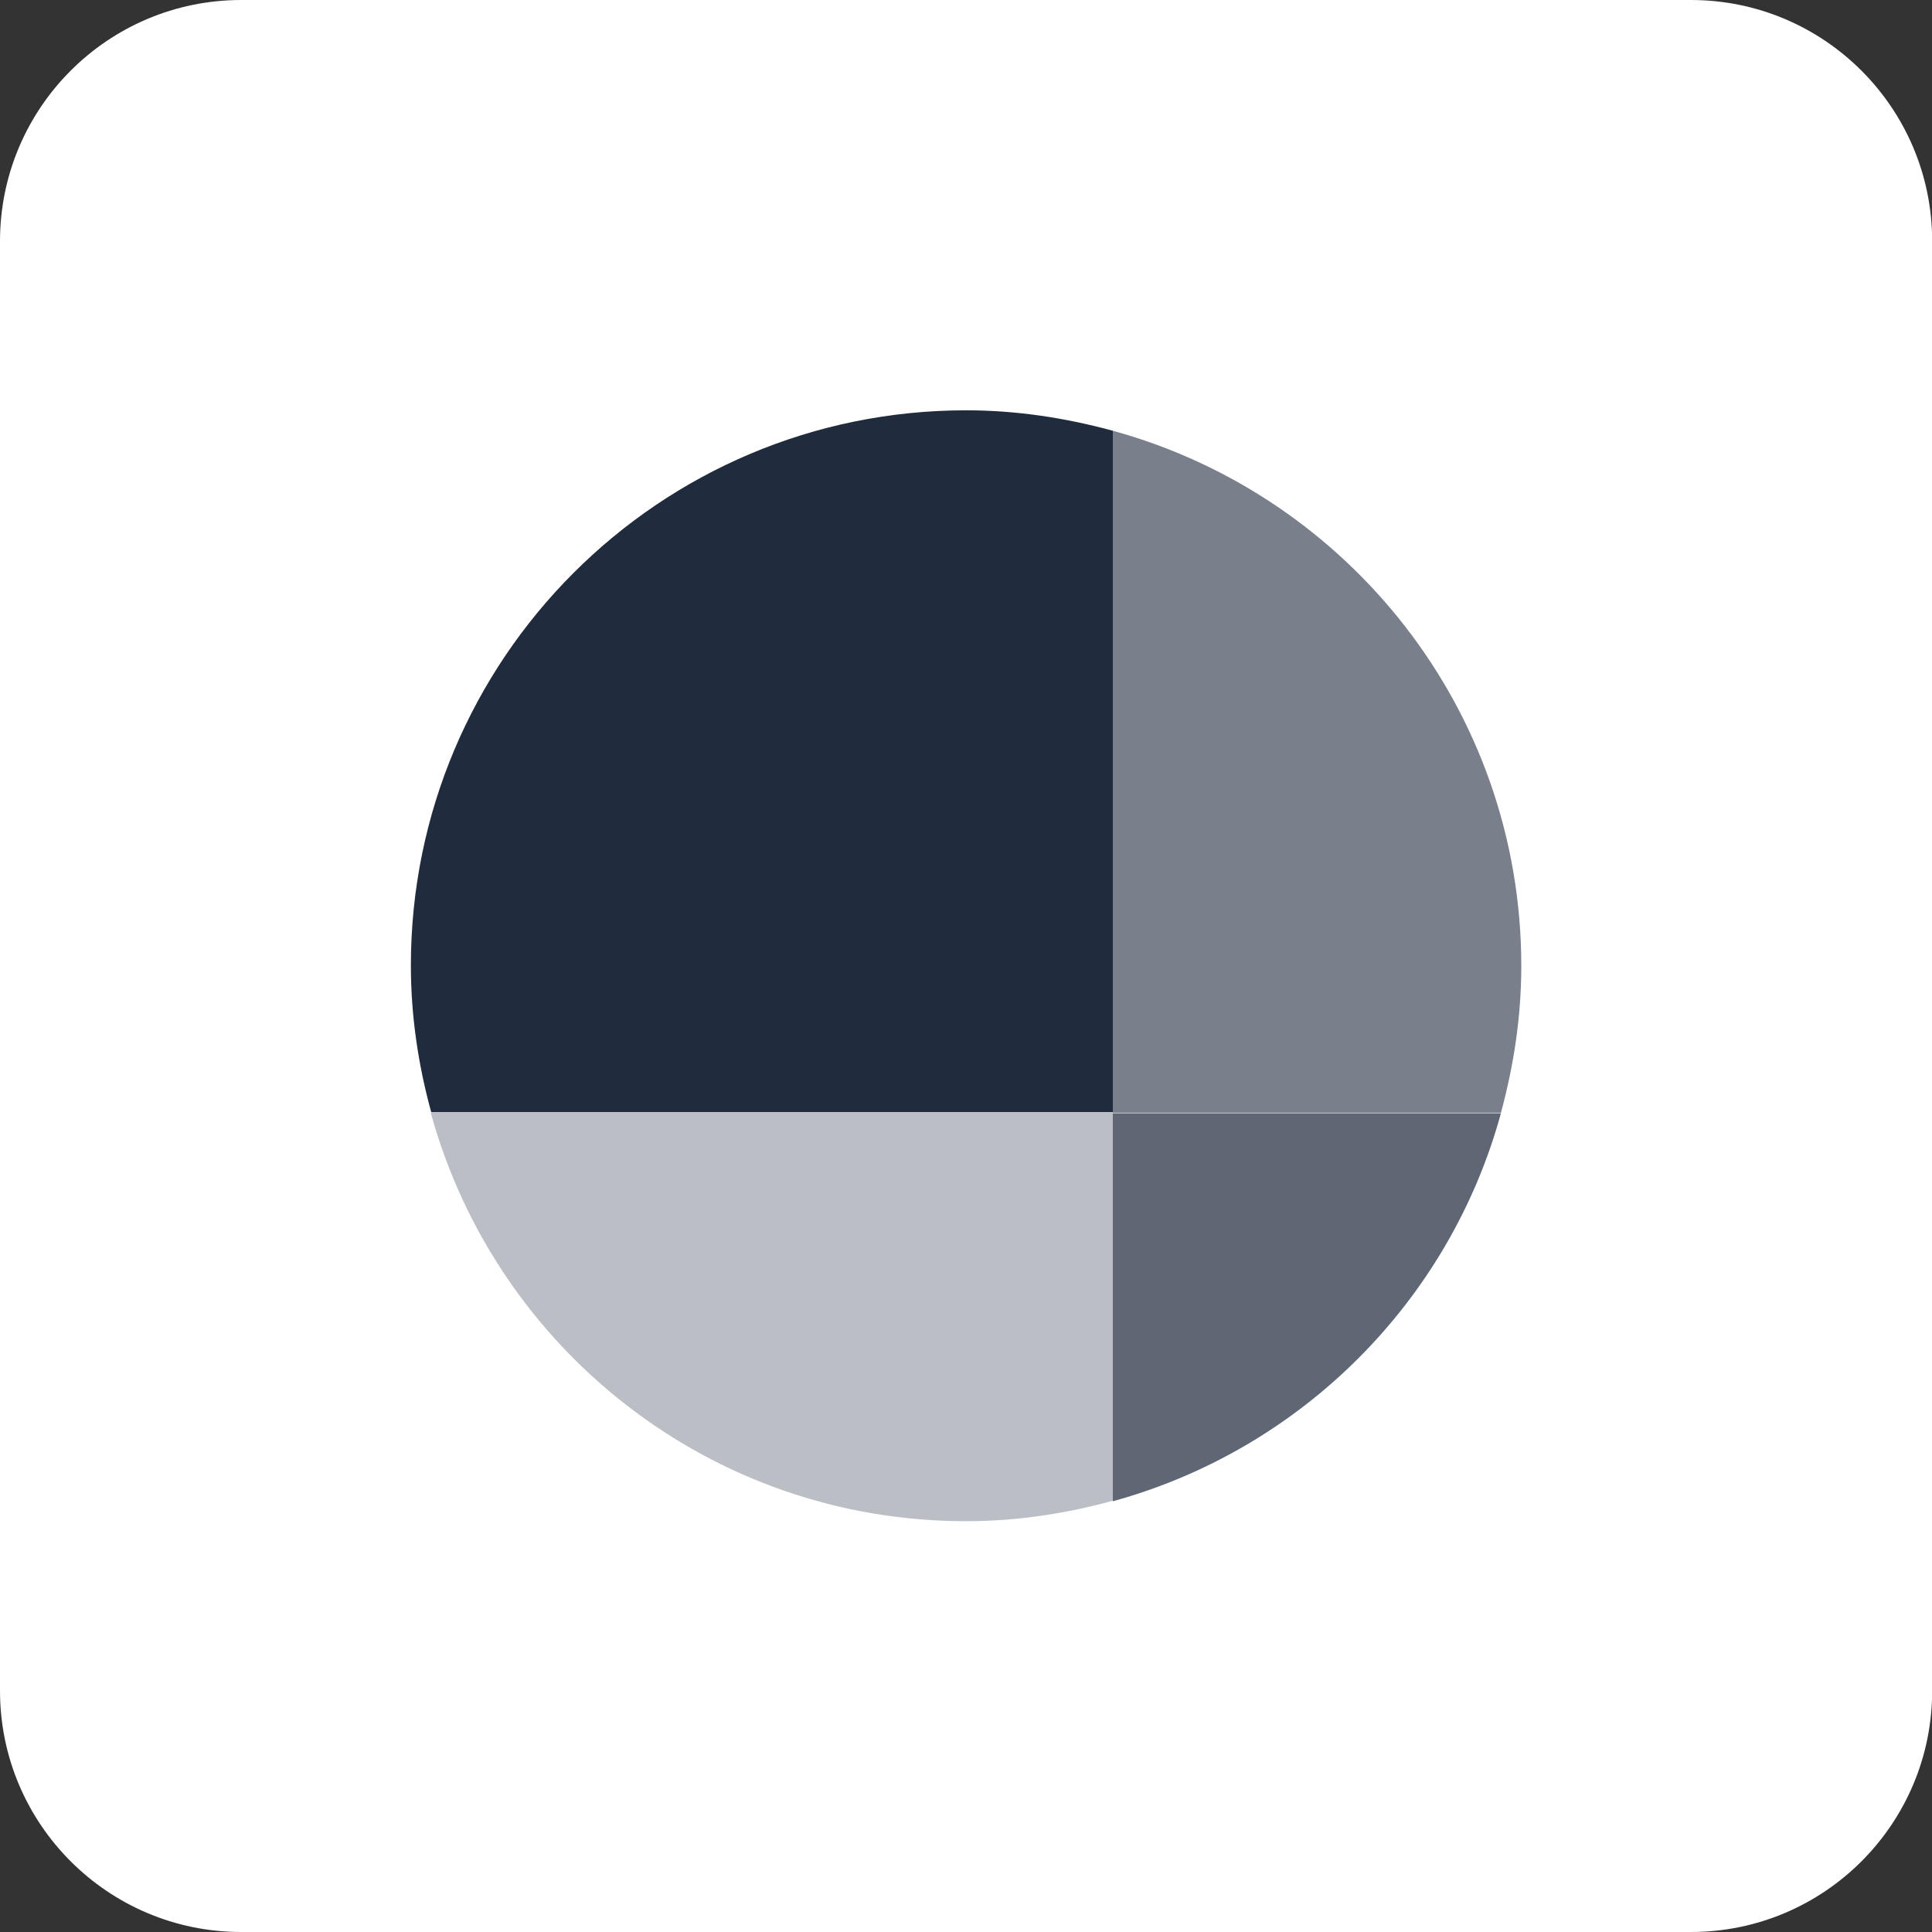 <?xml version="1.0" encoding="utf-8"?>
<svg xmlns="http://www.w3.org/2000/svg" fill="none" height="100%" overflow="visible" preserveAspectRatio="none" style="display: block;" viewBox="0 0 24 24" width="100%">
<rect x="0" y="0" width="24" height="24" fill="#333333" stroke="none"/>
<g id="symbol">
<path d="M21.005 0H2.997C1.342 0 0 1.342 0 2.997V21.003C0 22.658 1.342 24 2.997 24H21.005C22.66 24 24.002 22.658 24.002 21.003V2.997C24.002 1.342 22.66 0 21.005 0Z" fill="white" id="Vector"/>
<path d="M13.824 13.823V5.351C13.24 5.192 12.632 5.097 12.001 5.097C8.189 5.097 5.104 8.189 5.104 11.994C5.104 12.625 5.198 13.239 5.357 13.817H13.83L13.824 13.823Z" fill="#202B3D" id="Vector_2"/>
<path d="M13.824 5.351V13.823H18.645C18.804 13.239 18.898 12.631 18.898 12C18.898 8.82 16.745 6.153 13.824 5.351Z" fill="#79808B" id="Vector_3"/>
<path d="M13.824 13.823H5.351C6.154 16.749 8.821 18.897 12.001 18.897C12.632 18.897 13.246 18.802 13.824 18.643V13.823Z" fill="#BBBFC5" id="Vector_4"/>
<path d="M13.824 18.649C16.166 18.006 18.007 16.165 18.645 13.829H13.824V18.649Z" fill="#5F6774" id="Vector_5"/>
</g>
</svg>